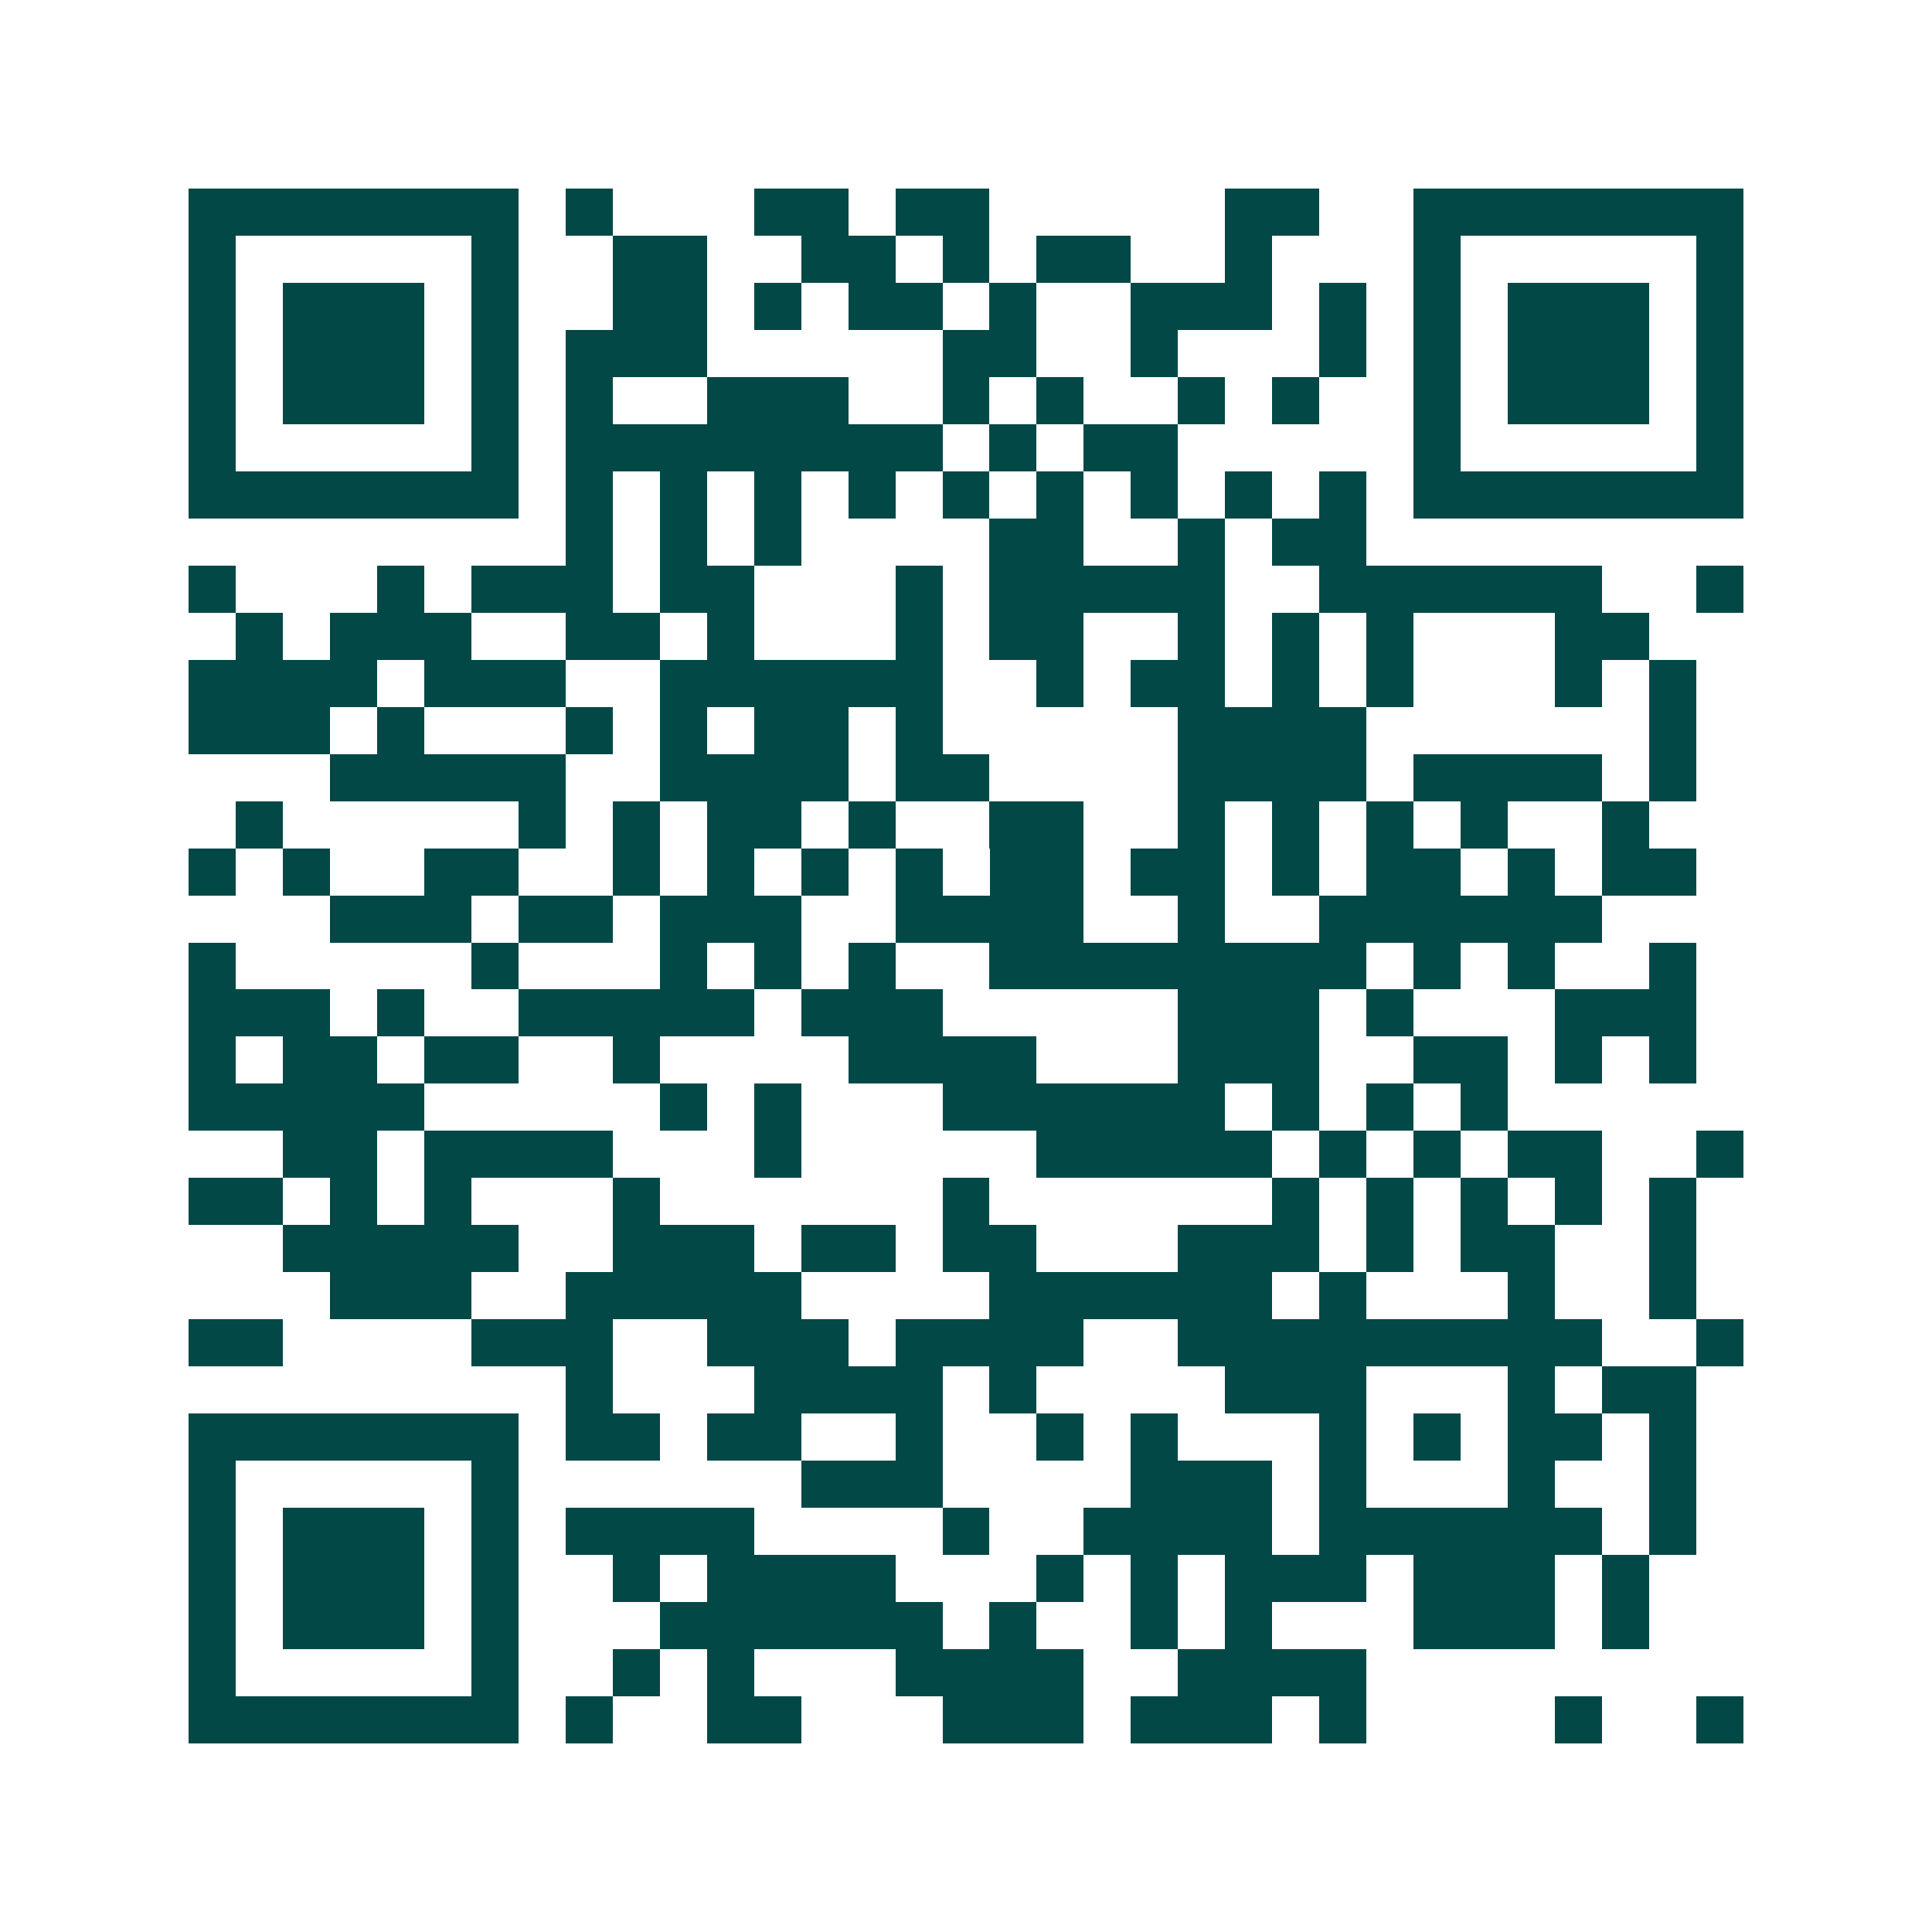 <svg xmlns="http://www.w3.org/2000/svg" width="200" height="200" viewBox="0 0 41 41" shape-rendering="crispEdges"><path fill="#ffffff" d="M0 0h41v41H0z"/><path stroke="#014847" d="M4 4.5h7m1 0h1m3 0h2m1 0h2m5 0h2m2 0h7M4 5.5h1m5 0h1m2 0h2m2 0h2m1 0h1m1 0h2m2 0h1m3 0h1m5 0h1M4 6.5h1m1 0h3m1 0h1m2 0h2m1 0h1m1 0h2m1 0h1m2 0h3m1 0h1m1 0h1m1 0h3m1 0h1M4 7.5h1m1 0h3m1 0h1m1 0h3m5 0h2m2 0h1m3 0h1m1 0h1m1 0h3m1 0h1M4 8.5h1m1 0h3m1 0h1m1 0h1m2 0h3m2 0h1m1 0h1m2 0h1m1 0h1m2 0h1m1 0h3m1 0h1M4 9.5h1m5 0h1m1 0h8m1 0h1m1 0h2m5 0h1m5 0h1M4 10.5h7m1 0h1m1 0h1m1 0h1m1 0h1m1 0h1m1 0h1m1 0h1m1 0h1m1 0h1m1 0h7M12 11.5h1m1 0h1m1 0h1m4 0h2m2 0h1m1 0h2M4 12.5h1m3 0h1m1 0h3m1 0h2m3 0h1m1 0h5m2 0h6m2 0h1M5 13.5h1m1 0h3m2 0h2m1 0h1m3 0h1m1 0h2m2 0h1m1 0h1m1 0h1m3 0h2M4 14.5h4m1 0h3m2 0h6m2 0h1m1 0h2m1 0h1m1 0h1m3 0h1m1 0h1M4 15.5h3m1 0h1m3 0h1m1 0h1m1 0h2m1 0h1m5 0h4m6 0h1M7 16.5h5m2 0h4m1 0h2m4 0h4m1 0h4m1 0h1M5 17.5h1m5 0h1m1 0h1m1 0h2m1 0h1m2 0h2m2 0h1m1 0h1m1 0h1m1 0h1m2 0h1M4 18.5h1m1 0h1m2 0h2m2 0h1m1 0h1m1 0h1m1 0h1m1 0h2m1 0h2m1 0h1m1 0h2m1 0h1m1 0h2M7 19.5h3m1 0h2m1 0h3m2 0h4m2 0h1m2 0h6M4 20.5h1m5 0h1m3 0h1m1 0h1m1 0h1m2 0h8m1 0h1m1 0h1m2 0h1M4 21.5h3m1 0h1m2 0h5m1 0h3m5 0h3m1 0h1m3 0h3M4 22.5h1m1 0h2m1 0h2m2 0h1m4 0h4m3 0h3m2 0h2m1 0h1m1 0h1M4 23.5h5m5 0h1m1 0h1m3 0h6m1 0h1m1 0h1m1 0h1M6 24.5h2m1 0h4m3 0h1m5 0h5m1 0h1m1 0h1m1 0h2m2 0h1M4 25.5h2m1 0h1m1 0h1m3 0h1m6 0h1m6 0h1m1 0h1m1 0h1m1 0h1m1 0h1M6 26.5h5m2 0h3m1 0h2m1 0h2m3 0h3m1 0h1m1 0h2m2 0h1M7 27.5h3m2 0h5m4 0h6m1 0h1m3 0h1m2 0h1M4 28.5h2m4 0h3m2 0h3m1 0h4m2 0h9m2 0h1M12 29.5h1m3 0h4m1 0h1m4 0h3m3 0h1m1 0h2M4 30.5h7m1 0h2m1 0h2m2 0h1m2 0h1m1 0h1m3 0h1m1 0h1m1 0h2m1 0h1M4 31.5h1m5 0h1m6 0h3m4 0h3m1 0h1m3 0h1m2 0h1M4 32.5h1m1 0h3m1 0h1m1 0h4m4 0h1m2 0h4m1 0h6m1 0h1M4 33.5h1m1 0h3m1 0h1m2 0h1m1 0h4m3 0h1m1 0h1m1 0h3m1 0h3m1 0h1M4 34.5h1m1 0h3m1 0h1m3 0h6m1 0h1m2 0h1m1 0h1m3 0h3m1 0h1M4 35.5h1m5 0h1m2 0h1m1 0h1m3 0h4m2 0h4M4 36.5h7m1 0h1m2 0h2m3 0h3m1 0h3m1 0h1m4 0h1m2 0h1"/></svg>
